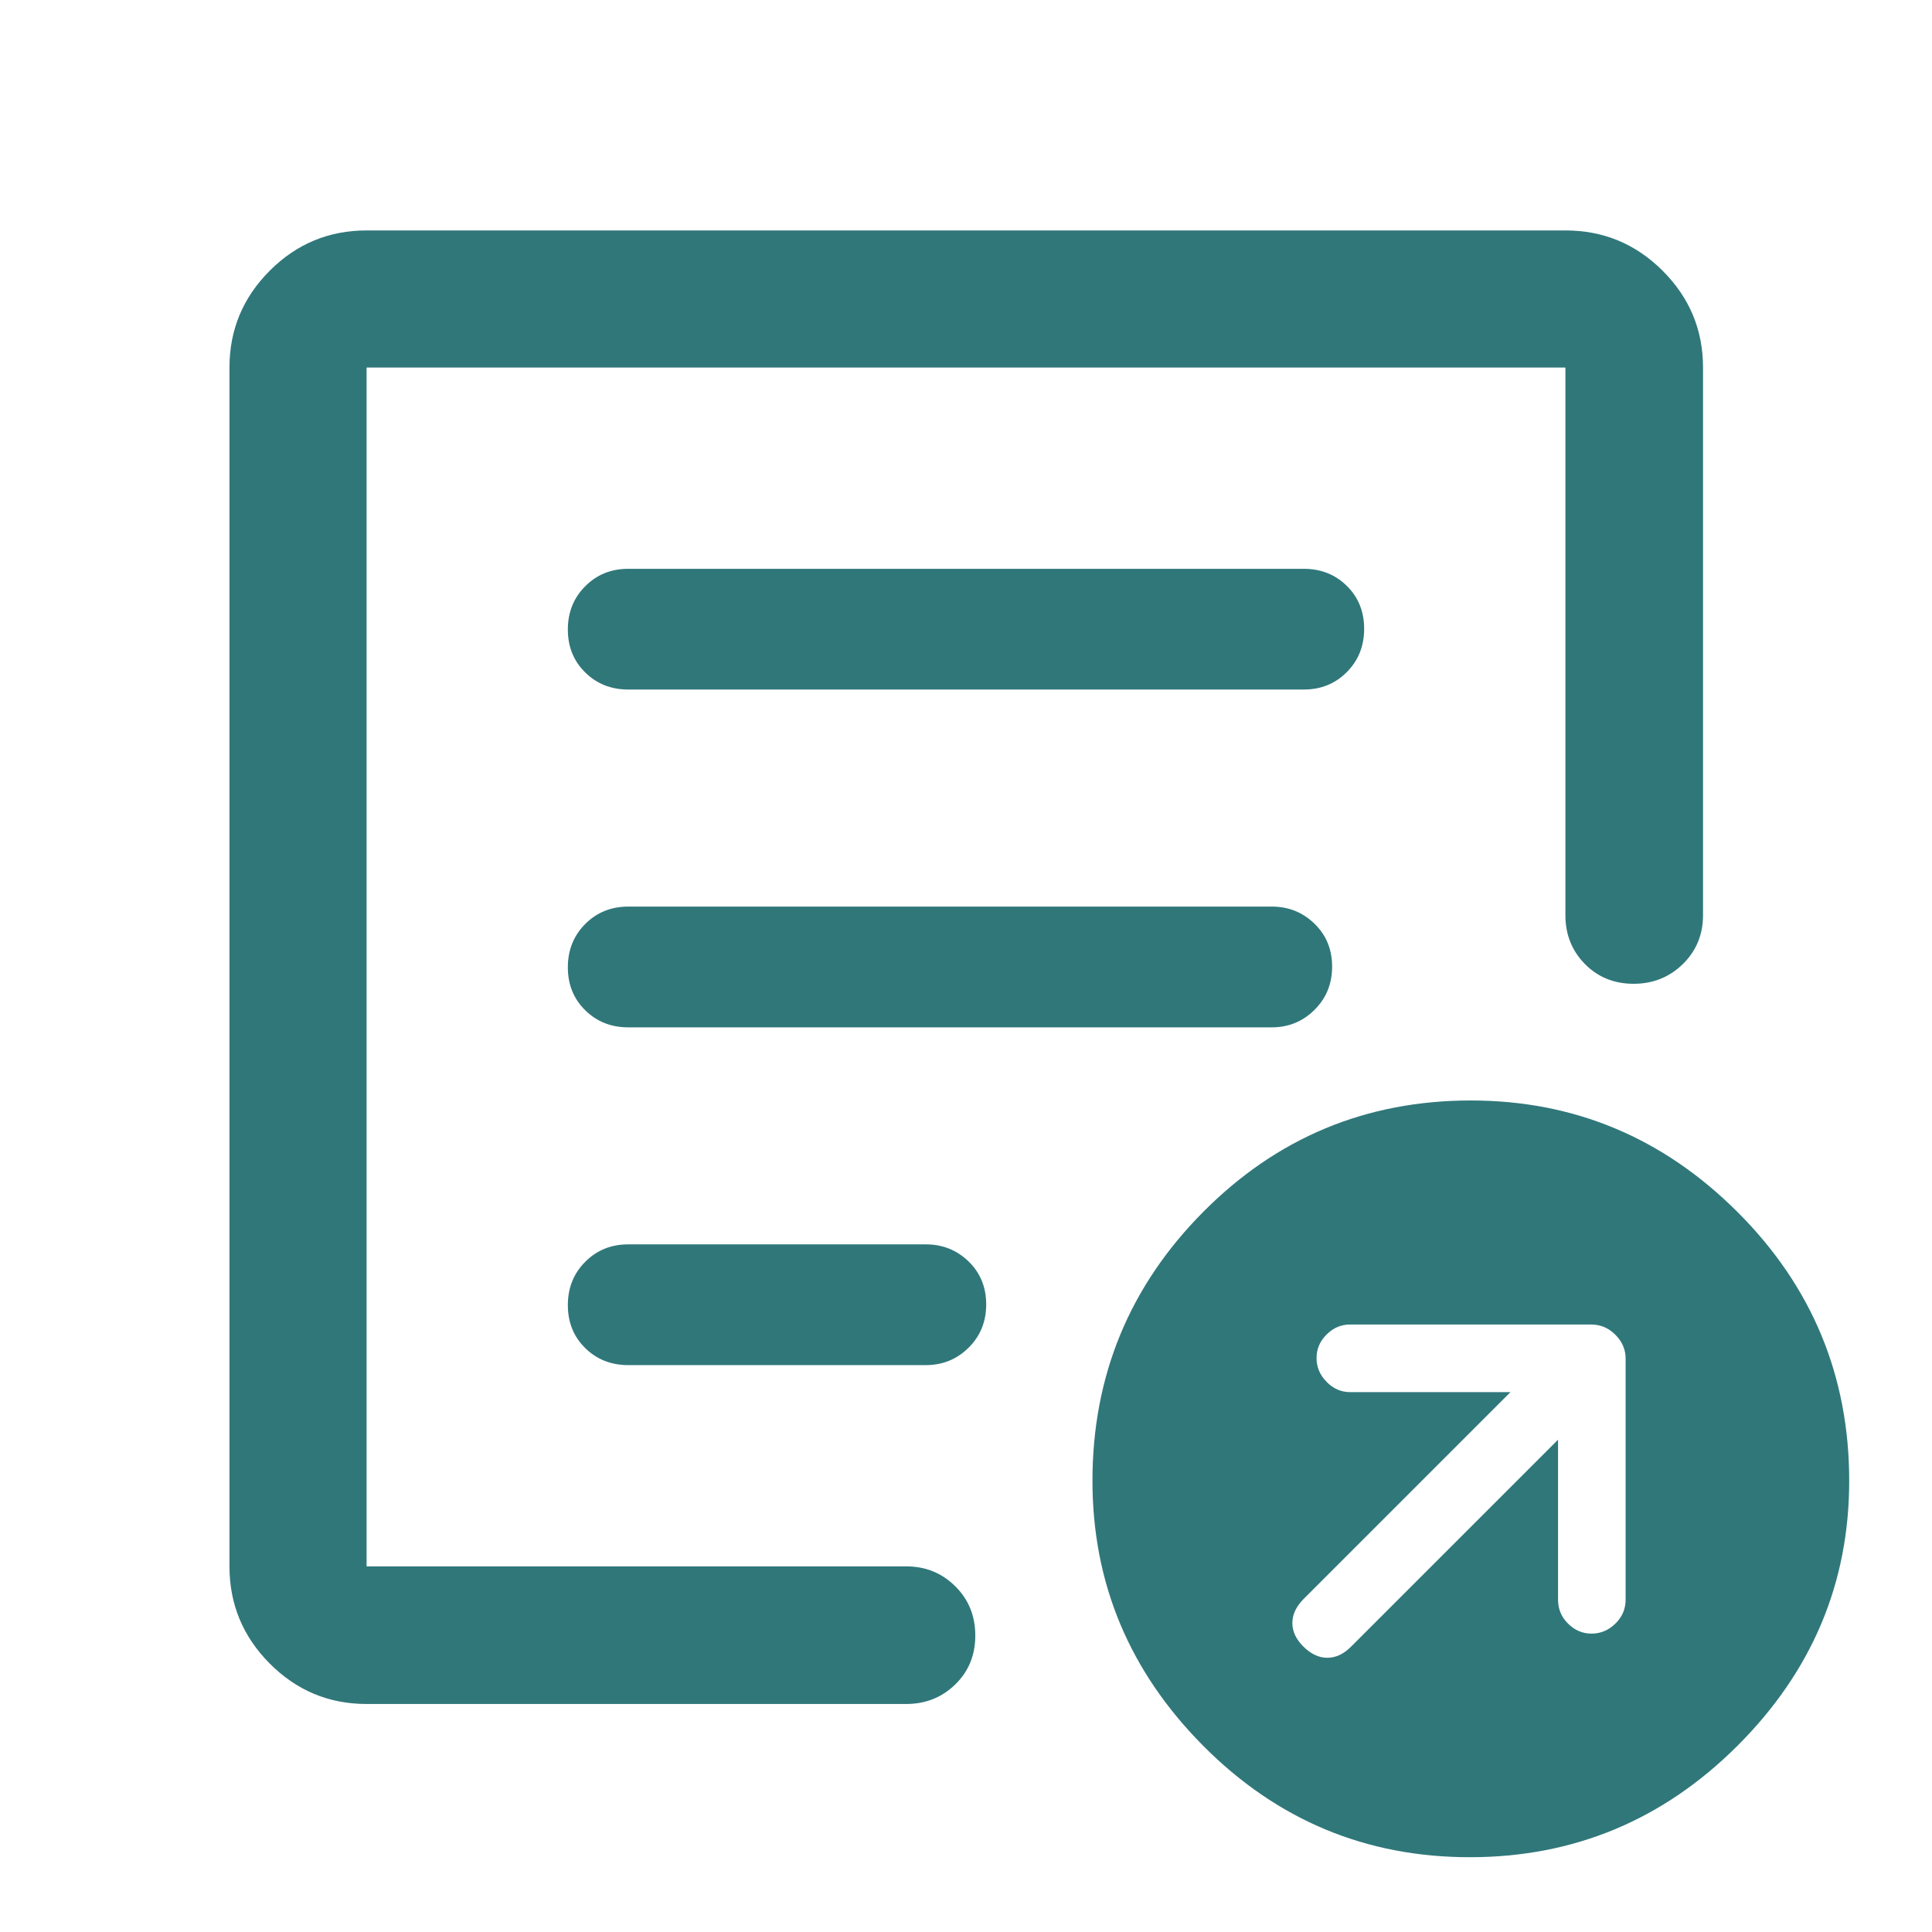 <svg xmlns="http://www.w3.org/2000/svg" width="48" height="48" viewBox="0 0 48 48" fill="none"><path d="M38.709 35.769V39.742C38.709 39.975 38.791 40.174 38.958 40.339C39.124 40.504 39.319 40.587 39.542 40.587C39.767 40.587 39.963 40.504 40.133 40.339C40.303 40.174 40.388 39.975 40.388 39.742V33.754C40.388 33.529 40.304 33.333 40.135 33.163C39.965 32.992 39.764 32.907 39.531 32.907H33.542C33.319 32.907 33.124 32.99 32.958 33.157C32.791 33.322 32.709 33.517 32.709 33.742C32.709 33.965 32.792 34.162 32.959 34.332C33.126 34.502 33.32 34.587 33.542 34.587H37.527L32.383 39.731C32.2 39.918 32.108 40.116 32.108 40.325C32.108 40.534 32.201 40.73 32.387 40.913C32.572 41.096 32.769 41.187 32.977 41.187C33.186 41.187 33.381 41.096 33.564 40.913L38.709 35.769ZM9.108 42.335C8.171 42.335 7.369 42 6.702 41.331C6.035 40.661 5.701 39.856 5.701 38.916V9.131C5.701 8.195 6.035 7.393 6.702 6.725C7.369 6.058 8.171 5.725 9.108 5.725H38.892C39.833 5.725 40.637 6.058 41.306 6.725C41.976 7.393 42.311 8.195 42.311 9.131V22.738C42.311 23.219 42.144 23.623 41.811 23.951C41.477 24.278 41.068 24.442 40.586 24.442C40.103 24.442 39.7 24.278 39.377 23.951C39.054 23.623 38.892 23.219 38.892 22.738V9.131H9.108V38.916H22.515C22.995 38.916 23.401 39.081 23.733 39.41C24.065 39.739 24.231 40.147 24.231 40.635C24.231 41.121 24.065 41.527 23.733 41.85C23.401 42.173 22.995 42.335 22.515 42.335H9.108ZM9.108 36.853V38.916V9.131V24.591V24.404V36.853ZM14.108 32.425C14.108 32.853 14.251 33.208 14.539 33.492C14.826 33.775 15.183 33.916 15.608 33.916H23.002C23.419 33.916 23.773 33.772 24.065 33.483C24.356 33.194 24.502 32.835 24.502 32.407C24.502 31.98 24.356 31.625 24.065 31.341C23.773 31.058 23.419 30.916 23.002 30.916H15.608C15.183 30.916 14.826 31.061 14.539 31.35C14.251 31.639 14.108 31.998 14.108 32.425ZM14.108 24.032C14.108 24.46 14.251 24.816 14.539 25.099C14.826 25.382 15.182 25.524 15.606 25.524H31.598C32.013 25.524 32.367 25.379 32.658 25.09C32.95 24.801 33.096 24.443 33.096 24.015C33.096 23.588 32.95 23.232 32.658 22.949C32.367 22.666 32.013 22.524 31.598 22.524H15.608C15.183 22.524 14.826 22.669 14.539 22.957C14.251 23.247 14.108 23.605 14.108 24.032ZM14.108 15.64C14.108 16.068 14.251 16.423 14.539 16.706C14.826 16.99 15.183 17.131 15.608 17.131H32.392C32.818 17.131 33.174 16.987 33.461 16.698C33.749 16.409 33.892 16.05 33.892 15.623C33.892 15.195 33.749 14.84 33.461 14.556C33.174 14.273 32.818 14.132 32.392 14.132H15.608C15.183 14.132 14.826 14.276 14.539 14.566C14.251 14.854 14.108 15.213 14.108 15.64ZM36.517 46.142C33.934 46.142 31.726 45.218 29.892 43.373C28.059 41.526 27.142 39.333 27.142 36.791C27.142 34.185 28.059 31.958 29.892 30.111C31.725 28.265 33.942 27.341 36.542 27.341C39.109 27.341 41.318 28.265 43.167 30.111C45.017 31.958 45.943 34.185 45.943 36.791C45.943 39.333 45.017 41.526 43.167 43.373C41.318 45.218 39.101 46.142 36.517 46.142Z" fill="#30777A"></path></svg>